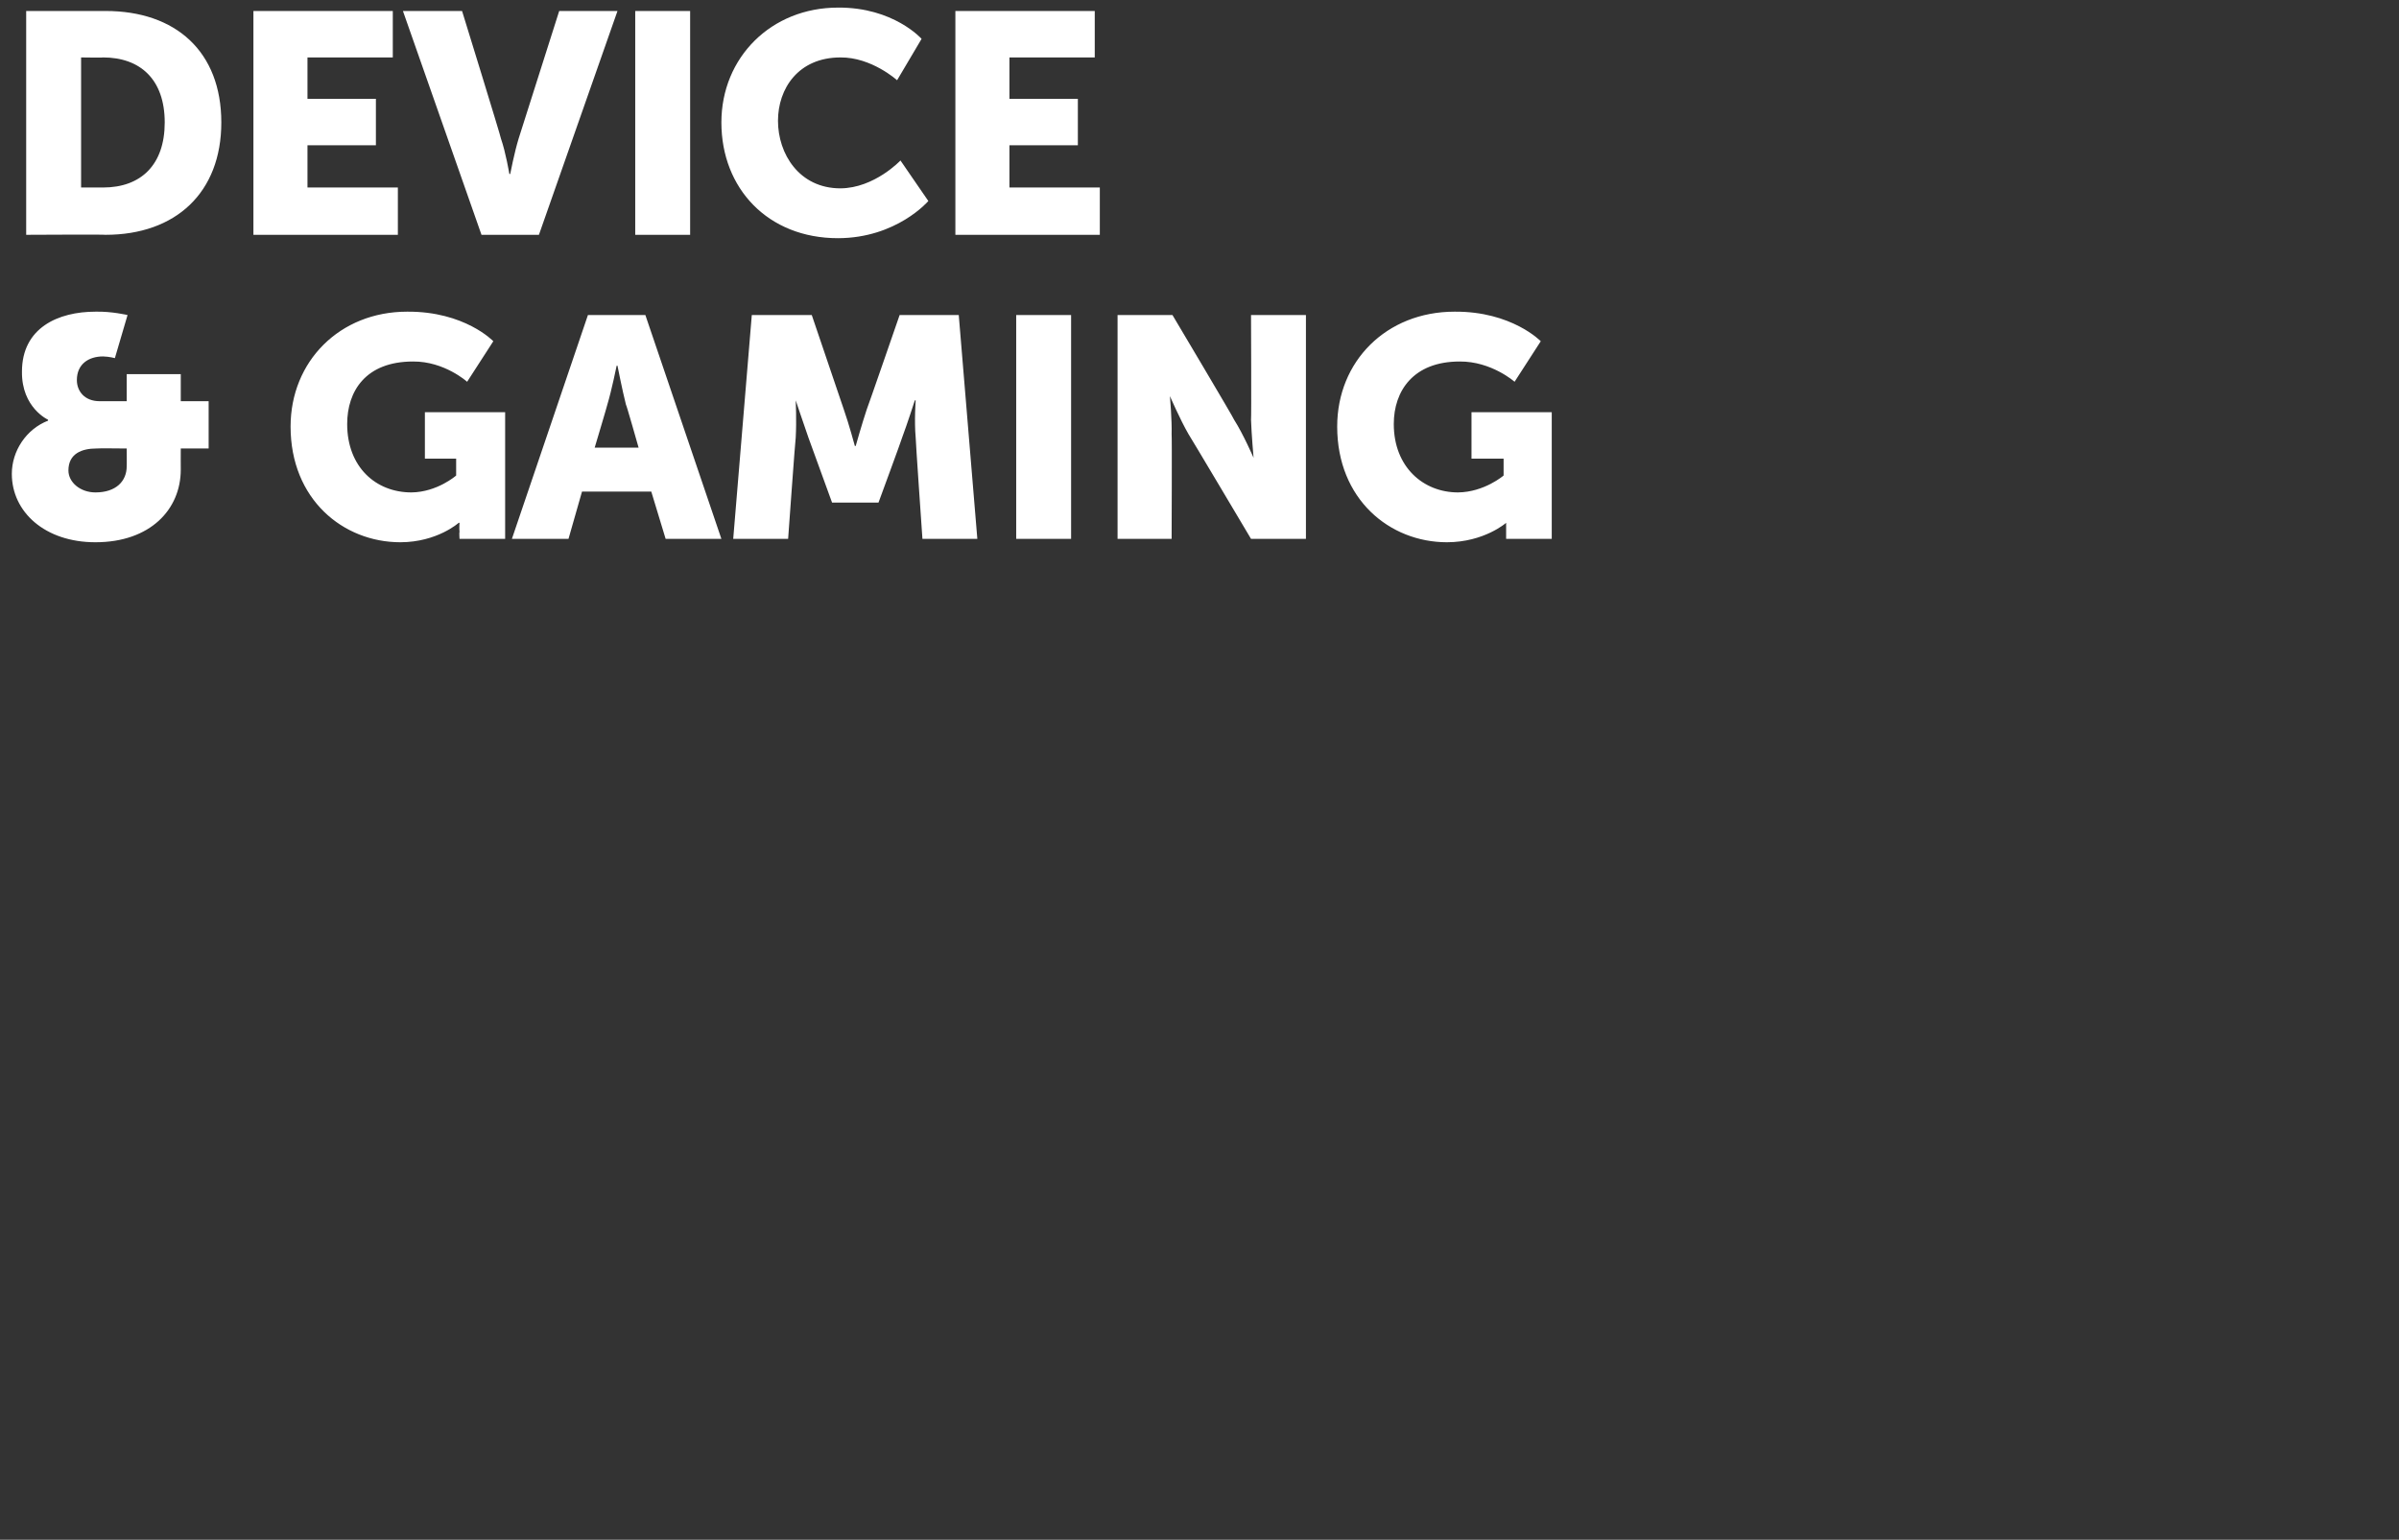 <?xml version="1.0" standalone="no"?><!DOCTYPE svg PUBLIC "-//W3C//DTD SVG 1.1//EN" "http://www.w3.org/Graphics/SVG/1.1/DTD/svg11.dtd"><svg xmlns="http://www.w3.org/2000/svg" version="1.1" width="284px" height="182.3px" viewBox="0 0 284 182.3"><rect x="0" y="0" width="284" height="182.3" fill="#333333" stroke="none"/>  <desc>DEVICE &amp; GAMING</desc>  <defs/>  <g id="Polygon87999">    <path d="M 5.7 49.8 C 5.66 49.76 5.7 49.7 5.7 49.7 C 5.7 49.7 2.55 48.28 2.6 44 C 2.6 38.8 6.9 36.9 11.3 36.9 C 13.21 36.85 15.1 37.3 15.1 37.3 L 13.6 42.4 C 13.6 42.4 12.95 42.22 12.2 42.2 C 10.5 42.2 9.1 43.1 9.1 45 C 9.1 46.3 10 47.5 11.8 47.5 C 11.8 47.51 15 47.5 15 47.5 L 15 44.3 L 21.4 44.3 L 21.4 47.5 L 24.7 47.5 L 24.7 53.1 L 21.4 53.1 C 21.4 53.1 21.39 55.61 21.4 55.6 C 21.4 60.3 17.8 64.2 11.3 64.2 C 5.3 64.2 1.4 60.6 1.4 56.1 C 1.4 53.4 3.1 50.8 5.7 49.8 Z M 11.3 58.3 C 13.7 58.3 15 57 15 55.2 C 15.02 55.24 15 53.1 15 53.1 C 15 53.1 11.4 53.06 11.4 53.1 C 9.7 53.1 8.1 53.7 8.1 55.7 C 8.1 57.1 9.5 58.3 11.3 58.3 Z M 48.2 36.9 C 55.02 36.85 58.4 40.4 58.4 40.4 L 55.3 45.2 C 55.3 45.2 52.61 42.77 48.9 42.8 C 43.3 42.8 41.1 46.3 41.1 50.2 C 41.1 55.3 44.5 58.3 48.7 58.3 C 51.76 58.27 54 56.3 54 56.3 L 54 54.3 L 50.3 54.3 L 50.3 48.8 L 59.8 48.8 L 59.8 63.8 L 54.4 63.8 C 54.4 63.8 54.35 63.01 54.4 63 C 54.35 62.45 54.4 61.9 54.4 61.9 L 54.3 61.9 C 54.3 61.9 51.76 64.19 47.4 64.2 C 40.6 64.2 34.4 59.1 34.4 50.5 C 34.4 42.8 40.2 36.9 48.2 36.9 Z M 77.1 58.2 L 68.9 58.2 L 67.3 63.8 L 60.6 63.8 L 69.6 37.3 L 76.4 37.3 L 85.4 63.8 L 78.8 63.8 L 77.1 58.2 Z M 73 43.3 C 73 43.3 72.41 46.21 71.9 47.9 C 71.93 47.88 70.4 53 70.4 53 L 75.6 53 C 75.6 53 74.15 47.88 74.1 47.9 C 73.67 46.21 73.1 43.3 73.1 43.3 L 73 43.3 Z M 89 37.3 L 96.1 37.3 C 96.1 37.3 99.9 48.47 99.9 48.5 C 100.49 50.17 101.2 52.8 101.2 52.8 L 101.3 52.8 C 101.3 52.8 102.04 50.17 102.6 48.5 C 102.64 48.47 106.5 37.3 106.5 37.3 L 113.5 37.3 L 115.7 63.8 L 109.2 63.8 C 109.2 63.8 108.37 51.84 108.4 51.8 C 108.22 49.84 108.4 47.4 108.4 47.4 L 108.3 47.4 C 108.3 47.4 107.41 50.17 106.8 51.8 C 106.82 51.84 104 59.5 104 59.5 L 98.5 59.5 C 98.5 59.5 95.72 51.84 95.7 51.8 C 95.13 50.17 94.2 47.4 94.2 47.4 L 94.2 47.4 C 94.2 47.4 94.31 49.84 94.2 51.8 C 94.16 51.84 93.3 63.8 93.3 63.8 L 86.8 63.8 L 89 37.3 Z M 120.3 37.3 L 126.8 37.3 L 126.8 63.8 L 120.3 63.8 L 120.3 37.3 Z M 132.3 37.3 L 138.8 37.3 C 138.8 37.3 146.15 49.65 146.1 49.7 C 147.18 51.39 148.4 54.2 148.4 54.2 L 148.4 54.2 C 148.4 54.2 148.15 51.32 148.1 49.7 C 148.15 49.65 148.1 37.3 148.1 37.3 L 154.6 37.3 L 154.6 63.8 L 148.1 63.8 C 148.1 63.8 140.75 51.43 140.7 51.4 C 139.71 49.69 138.5 46.9 138.5 46.9 L 138.5 46.9 C 138.5 46.9 138.75 49.76 138.7 51.4 C 138.75 51.43 138.7 63.8 138.7 63.8 L 132.3 63.8 L 132.3 37.3 Z M 172.2 36.9 C 178.97 36.85 182.4 40.4 182.4 40.4 L 179.3 45.2 C 179.3 45.2 176.56 42.77 172.8 42.8 C 167.3 42.8 165 46.3 165 50.2 C 165 55.3 168.5 58.3 172.6 58.3 C 175.71 58.27 178 56.3 178 56.3 L 178 54.3 L 174.2 54.3 L 174.2 48.8 L 183.7 48.8 L 183.7 63.8 L 178.3 63.8 C 178.3 63.8 178.3 63.01 178.3 63 C 178.3 62.45 178.3 61.9 178.3 61.9 L 178.3 61.9 C 178.3 61.9 175.71 64.19 171.3 64.2 C 164.5 64.2 158.3 59.1 158.3 50.5 C 158.3 42.8 164.1 36.9 172.2 36.9 Z " stroke="none" fill="#fff"/>  </g>  <g id="Polygon87998">    <path d="M 3.1 1.3 C 3.1 1.3 12.51 1.3 12.5 1.3 C 20.8 1.3 26.2 6.1 26.2 14.5 C 26.2 22.8 20.8 27.8 12.5 27.8 C 12.51 27.75 3.1 27.8 3.1 27.8 L 3.1 1.3 Z M 12.2 22.2 C 16.7 22.2 19.5 19.5 19.5 14.5 C 19.5 9.4 16.6 6.8 12.2 6.8 C 12.25 6.84 9.6 6.8 9.6 6.8 L 9.6 22.2 C 9.6 22.2 12.25 22.2 12.2 22.2 Z M 30 1.3 L 46.5 1.3 L 46.5 6.8 L 36.4 6.8 L 36.4 11.7 L 44.5 11.7 L 44.5 17.2 L 36.4 17.2 L 36.4 22.2 L 47.1 22.2 L 47.1 27.8 L 30 27.8 L 30 1.3 Z M 47.7 1.3 L 54.7 1.3 C 54.7 1.3 59.35 16.35 59.3 16.4 C 59.87 18.02 60.3 20.6 60.3 20.6 L 60.4 20.6 C 60.4 20.6 60.9 18.02 61.4 16.4 C 61.42 16.35 66.2 1.3 66.2 1.3 L 73.1 1.3 L 63.8 27.8 L 57 27.8 L 47.7 1.3 Z M 75.2 1.3 L 81.7 1.3 L 81.7 27.8 L 75.2 27.8 L 75.2 1.3 Z M 99.2 0.9 C 105.78 0.85 109.1 4.6 109.1 4.6 L 106.2 9.5 C 106.2 9.5 103.19 6.77 99.5 6.8 C 94.5 6.8 92.1 10.5 92.1 14.3 C 92.1 18.2 94.6 22.3 99.5 22.3 C 103.52 22.27 106.6 19 106.6 19 L 109.9 23.8 C 109.9 23.8 106.15 28.19 99.2 28.2 C 90.9 28.2 85.4 22.3 85.4 14.5 C 85.4 6.8 91.3 0.9 99.2 0.9 Z M 113.1 1.3 L 129.6 1.3 L 129.6 6.8 L 119.5 6.8 L 119.5 11.7 L 127.6 11.7 L 127.6 17.2 L 119.5 17.2 L 119.5 22.2 L 130.2 22.2 L 130.2 27.8 L 113.1 27.8 L 113.1 1.3 Z " stroke="none" fill="#fff"/>  </g></svg>